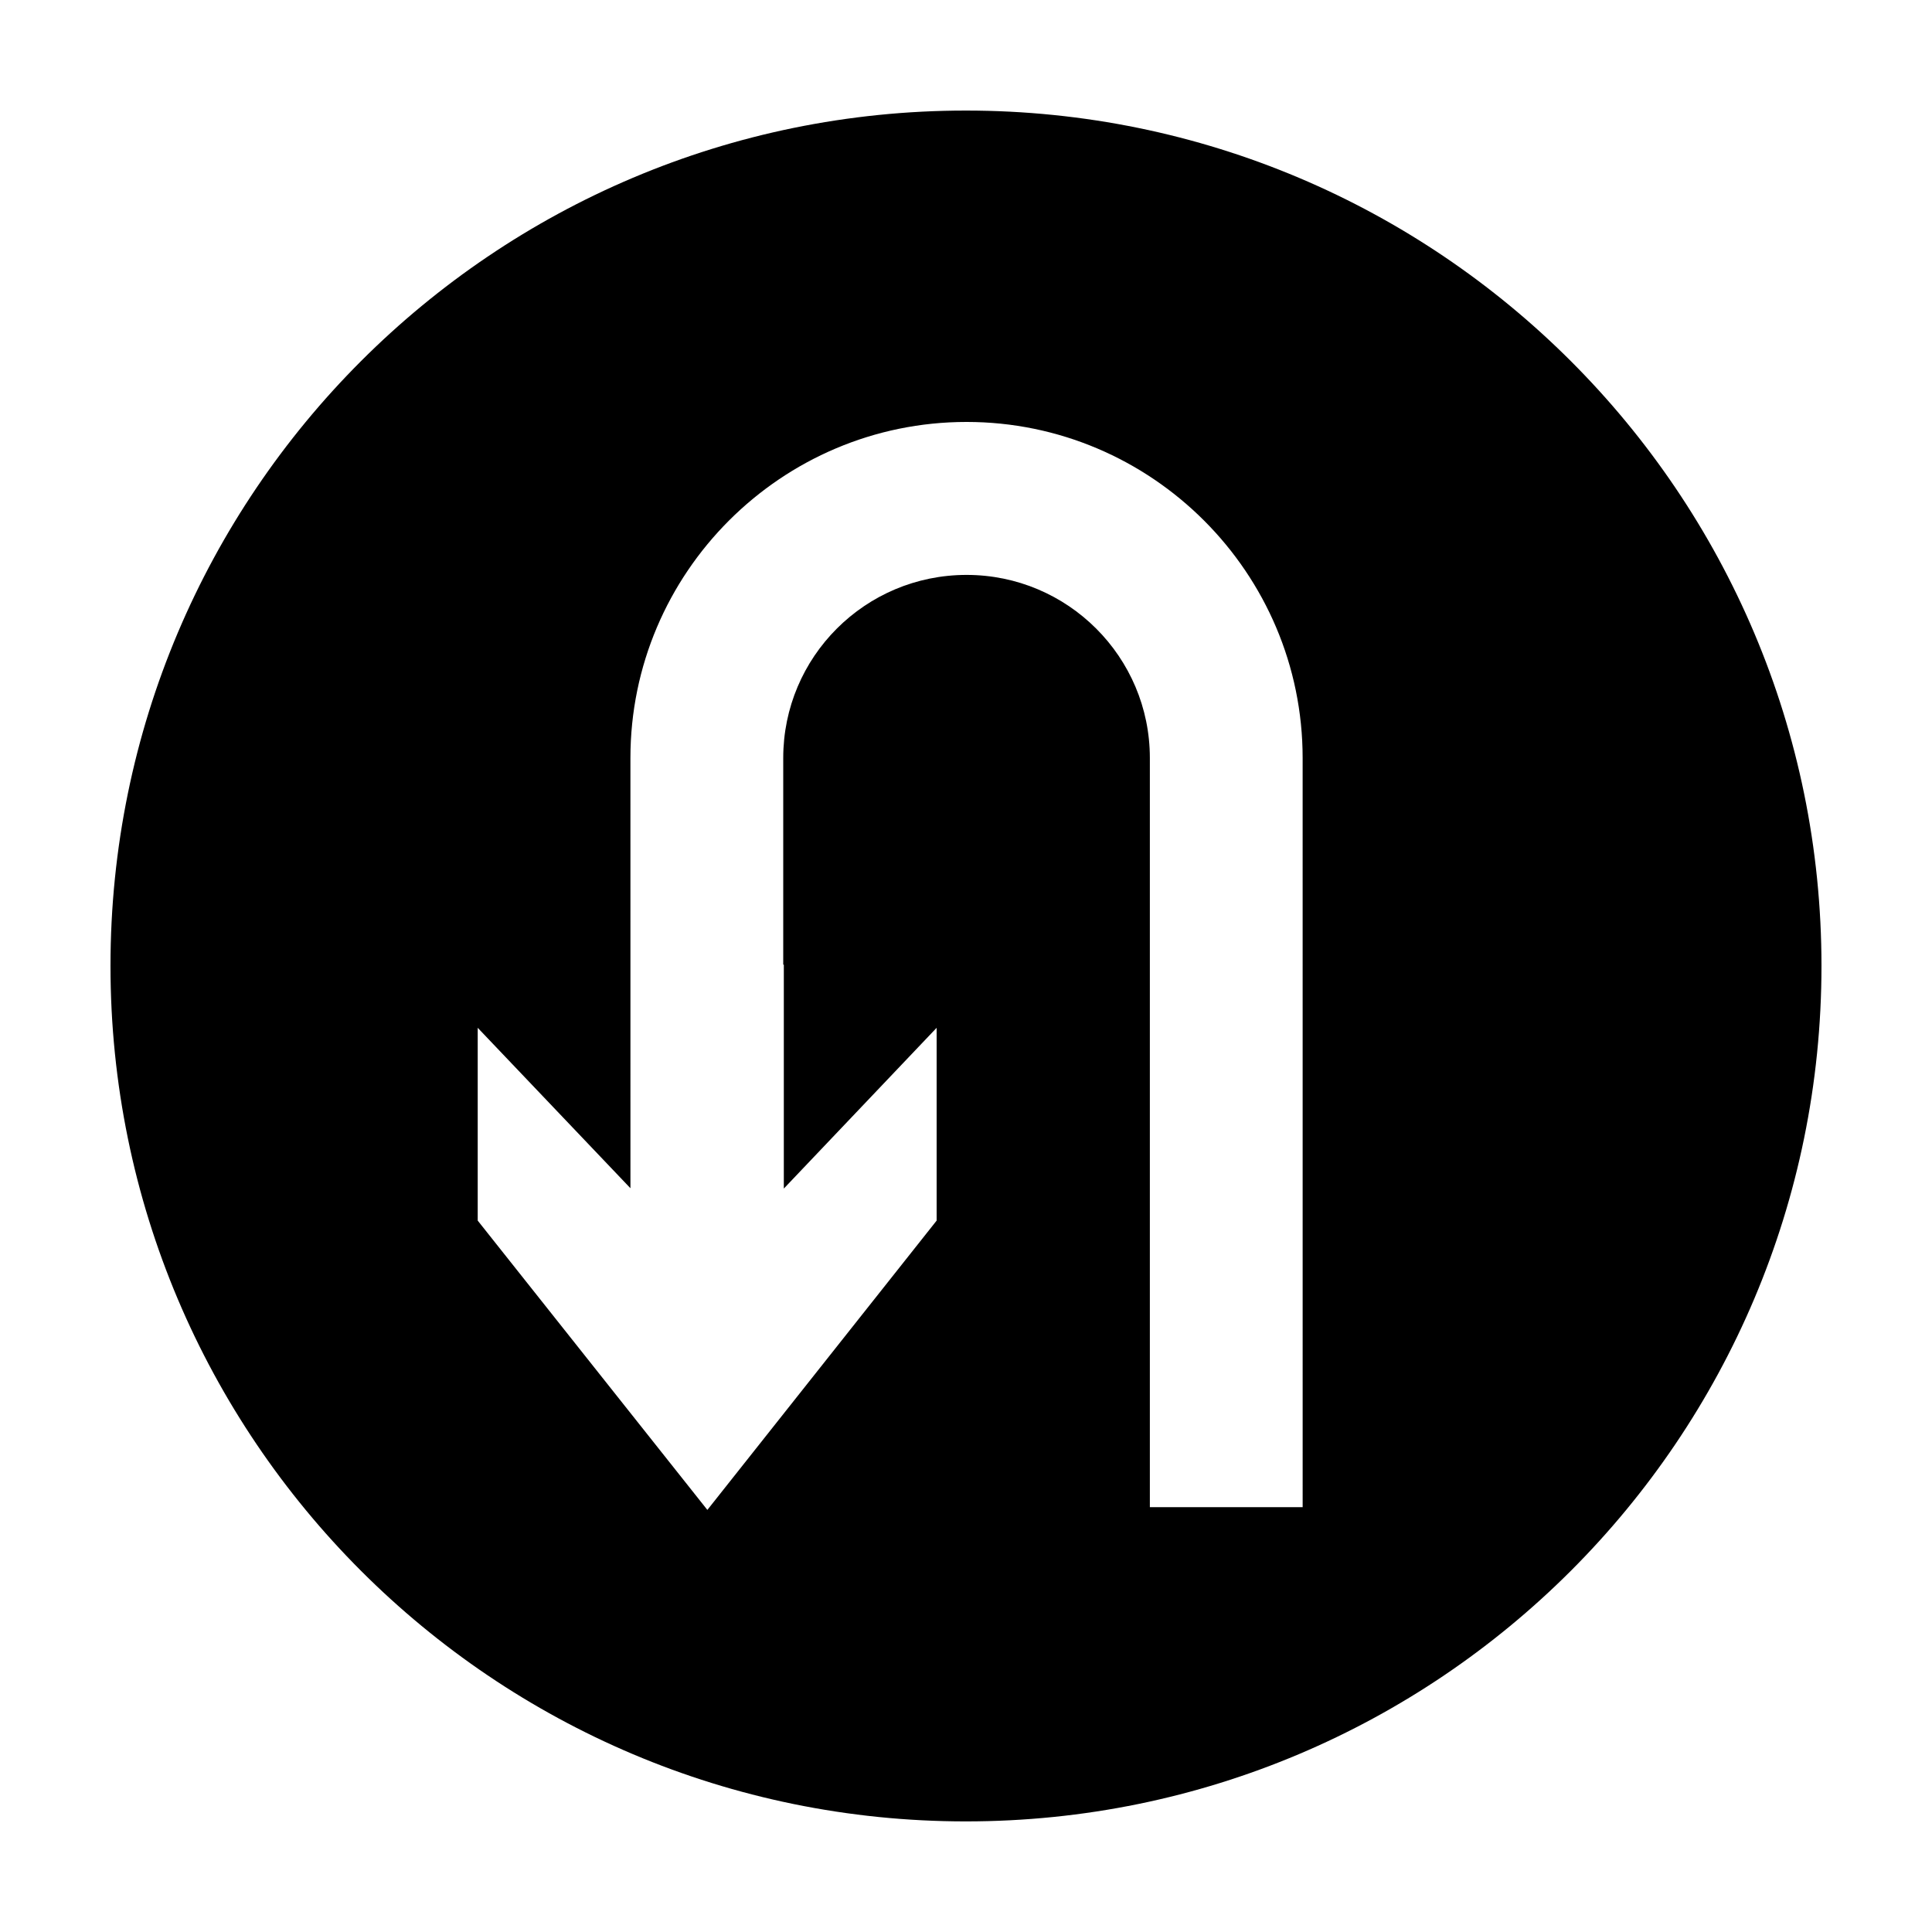 <?xml version="1.0" encoding="UTF-8"?>
<!-- The Best Svg Icon site in the world: iconSvg.co, Visit us! https://iconsvg.co -->
<svg fill="#000000" width="800px" height="800px" version="1.1" viewBox="144 144 512 512" xmlns="http://www.w3.org/2000/svg">
 <path d="m399.97 173.3c-125.2 0-226.69 101.5-226.69 226.66 0 125.24 101.49 226.73 226.69 226.73 125.2-0.004 226.74-101.49 226.74-226.73 0-125.16-101.54-226.66-226.74-226.66zm89.246 370.12h-40.492v-198.54c0-26.781-21.758-48.523-48.574-48.523-26.875 0-48.586 21.738-48.586 48.523v54.758h0.156v59.344l40.496-42.598v51.09l-60.758 76.668-60.859-76.672v-51.09l40.473 42.512-0.004-114.01c0-49.07 39.969-89.062 89.082-89.062 49.07 0 89.062 39.992 89.062 89.062z" fill-rule="evenodd"/>
</svg>